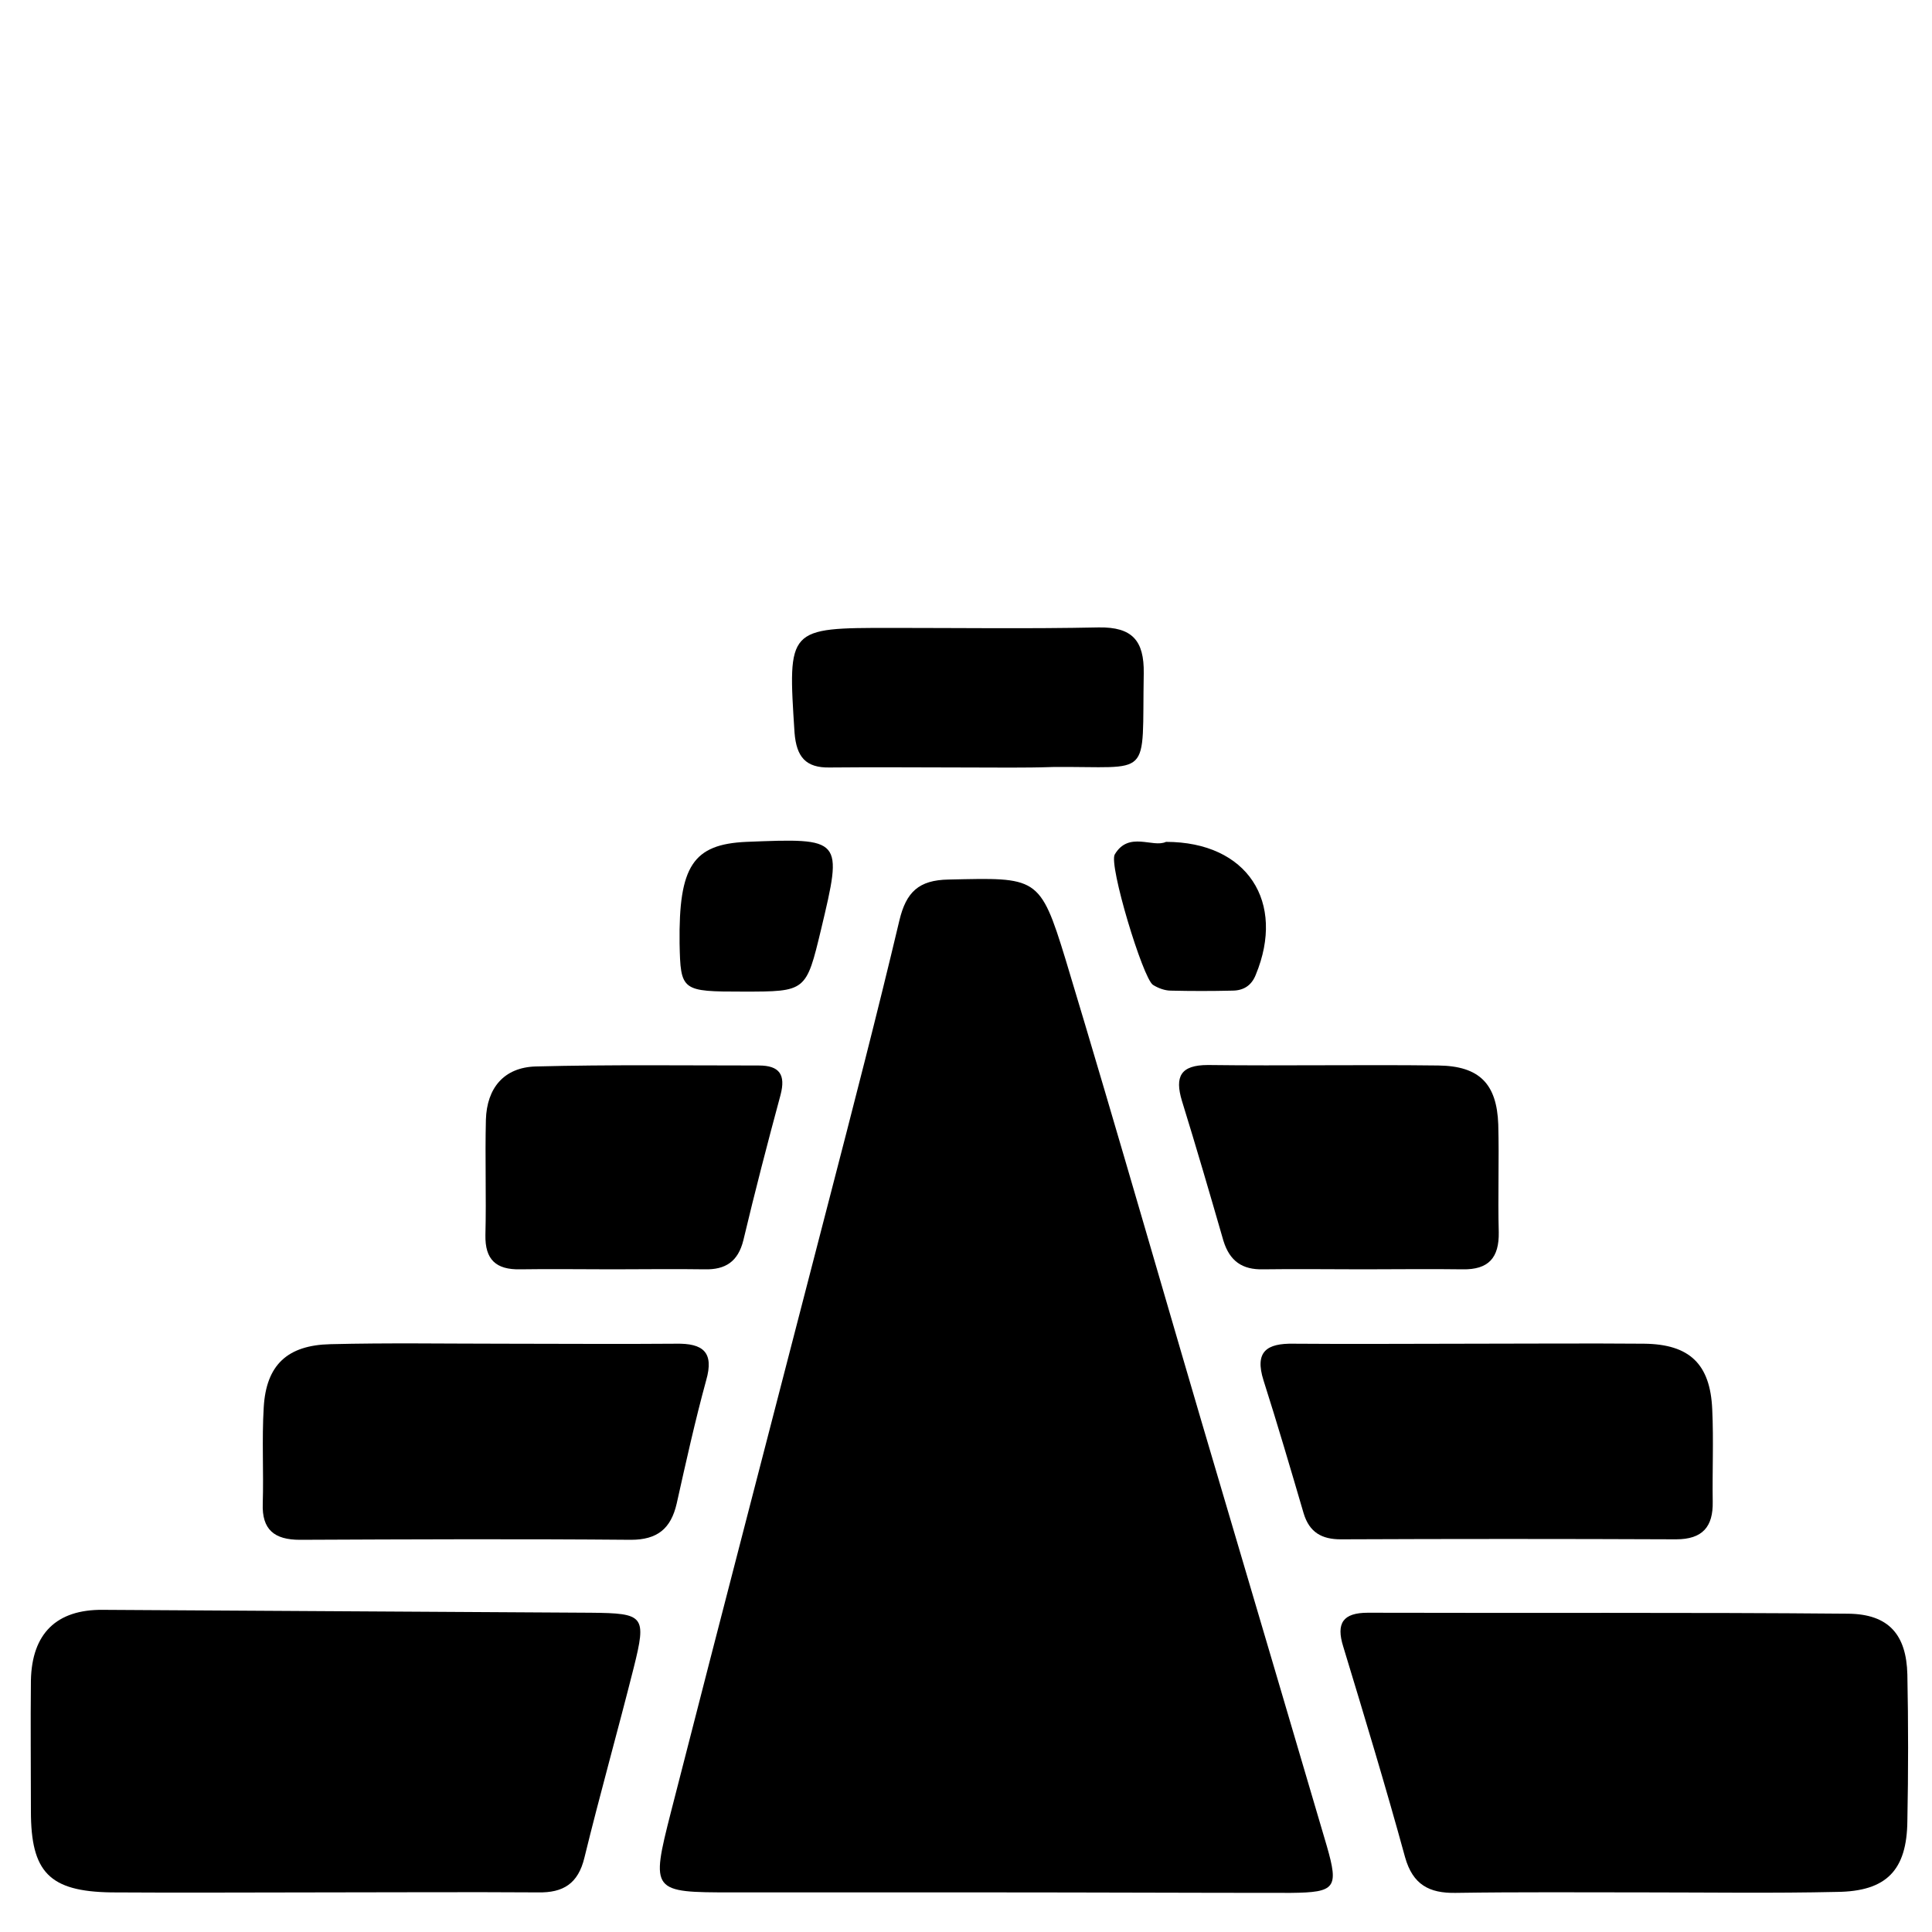 <?xml version="1.0" encoding="utf-8"?>
<!-- Generator: Adobe Illustrator 25.3.1, SVG Export Plug-In . SVG Version: 6.00 Build 0)  -->
<svg version="1.1" id="Capa_1" xmlns="http://www.w3.org/2000/svg" xmlns:xlink="http://www.w3.org/1999/xlink" x="0px" y="0px"
	 viewBox="0 0 400 400" style="enable-background:new 0 0 400 400;" xml:space="preserve">
<g>
	<path d="M205.8,391.8c-18.1,0-36.2,0-54.2,0c-16.7,0-16.9-0.1-12.7-16.6c10.8-42.2,21.8-84.4,32.7-126.6c5-19.3,10-38.6,14.6-58
		c1.4-5.9,4-8.4,10.2-8.5c18.3-0.4,18.9-0.8,24.2,16.5C231.6,235,242,271.6,252.8,308c7.3,24.7,14.6,49.4,21.9,74.2
		c2.5,8.7,1.8,9.6-7.4,9.7C246.7,391.9,226.3,391.8,205.8,391.8z"/>
	<path d="M66.8,391.8c-14.6,0-29.2,0.1-43.8,0c-12.8-0.2-16.6-4.2-16.6-16.8c0-9-0.1-18.1,0-27.1c0.2-9.7,5.3-14.7,14.9-14.6
		c33.7,0.2,67.3,0.4,101,0.6c11.1,0.1,11.6,0.6,8.9,11.4c-3.3,13.1-7,26.2-10.2,39.3c-1.3,5.4-4.4,7.3-9.6,7.2
		C96.6,391.7,81.7,391.8,66.8,391.8z"/>
	<path d="M340.5,391.8c-13,0-26-0.1-39.1,0.1c-5.5,0.1-8.9-1.7-10.5-7.4c-4-14.6-8.4-29.1-12.8-43.6c-1.5-4.8-0.1-7,5.1-7
		c33.2,0.1,66.3-0.1,99.5,0.2c8.3,0.1,12,4.3,12.2,12.6c0.2,10.1,0.2,20.2,0,30.3c-0.1,10.2-4.3,14.6-14.6,14.7
		C367,392,353.8,391.8,340.5,391.8z"/>
	<path d="M304.5,278.2c12,0,23.9-0.1,35.9,0c9.4,0.1,13.7,4.2,14.1,13.6c0.3,6.4,0,12.8,0.1,19.1c0.1,5.2-2.1,7.8-7.6,7.8
		c-23.1-0.1-46.3-0.1-69.4,0c-3.9,0-6.5-1.4-7.7-5.4c-2.7-9.2-5.4-18.4-8.3-27.5c-1.9-6,0.7-7.7,6.2-7.6
		C280,278.3,292.3,278.2,304.5,278.2z"/>
	<path d="M104.2,278.2c11.9,0,23.9,0.1,35.8,0c5.5-0.1,7.9,1.7,6.2,7.6c-2.3,8.4-4.2,17-6.1,25.5c-1.2,5.2-4,7.5-9.5,7.5
		c-22.8-0.2-45.7-0.1-68.5,0c-5.3,0-7.9-2.1-7.7-7.5c0.2-6.6-0.2-13.3,0.2-19.9c0.5-8.8,4.9-12.9,13.8-13.1
		C80.3,278,92.3,278.2,104.2,278.2z"/>
	<path d="M282.2,262.8c-6.9,0-13.8-0.1-20.7,0c-4.3,0.1-6.9-1.7-8.2-5.9c-2.8-9.7-5.6-19.3-8.6-29c-1.5-5-0.3-7.4,5.4-7.4
		c15.9,0.2,31.8-0.1,47.7,0.1c8.5,0.1,12.1,3.8,12.4,12.2c0.2,7.4-0.1,14.9,0.1,22.3c0.1,5.3-2.1,7.8-7.5,7.7
		C296,262.7,289.1,262.8,282.2,262.8z"/>
	<path d="M126.8,262.8c-6.4,0-12.8-0.1-19.1,0c-5,0.1-7.3-2-7.2-7.1c0.2-8-0.1-15.9,0.1-23.9c0.2-6.5,3.7-10.8,10.3-11
		c15.4-0.4,30.8-0.2,46.2-0.2c4.3,0,5.6,1.9,4.5,6.1c-2.7,10-5.3,20-7.7,30.1c-1.1,4.4-3.7,6.1-8,6
		C139.5,262.7,133.1,262.8,126.8,262.8z"/>
	<path d="M200.4,158.9c-9.5,0-19.1-0.1-28.6,0c-5,0.1-6.9-2.2-7.3-7.2c-1.4-21.7-1.5-21.7,20-21.7c14.3,0,28.6,0.2,43-0.1
		c6.9-0.1,9.4,2.7,9.3,9.5c-0.4,22.3,2,19.2-18.8,19.4C212.1,159,206.3,158.9,200.4,158.9C200.4,158.9,200.4,158.9,200.4,158.9z"/>
	<path d="M153.9,205.3c-12.8,0-13-0.1-13.2-10c-0.2-16,2.8-20.5,13.8-21c20-0.8,20-0.8,15.5,18.1
		C166.9,205.3,166.9,205.3,153.9,205.3z"/>
	<path d="M241.4,174.3c16.9,0,24.8,12.5,18.6,27.5c-0.9,2.3-2.6,3.3-4.9,3.3c-4.2,0.1-8.5,0.1-12.7,0c-1.2,0-2.6-0.5-3.7-1.2
		c-2.1-1.4-9.2-24.9-7.9-27C233.7,172,238.7,175.6,241.4,174.3z"/>
</g>
</svg>

